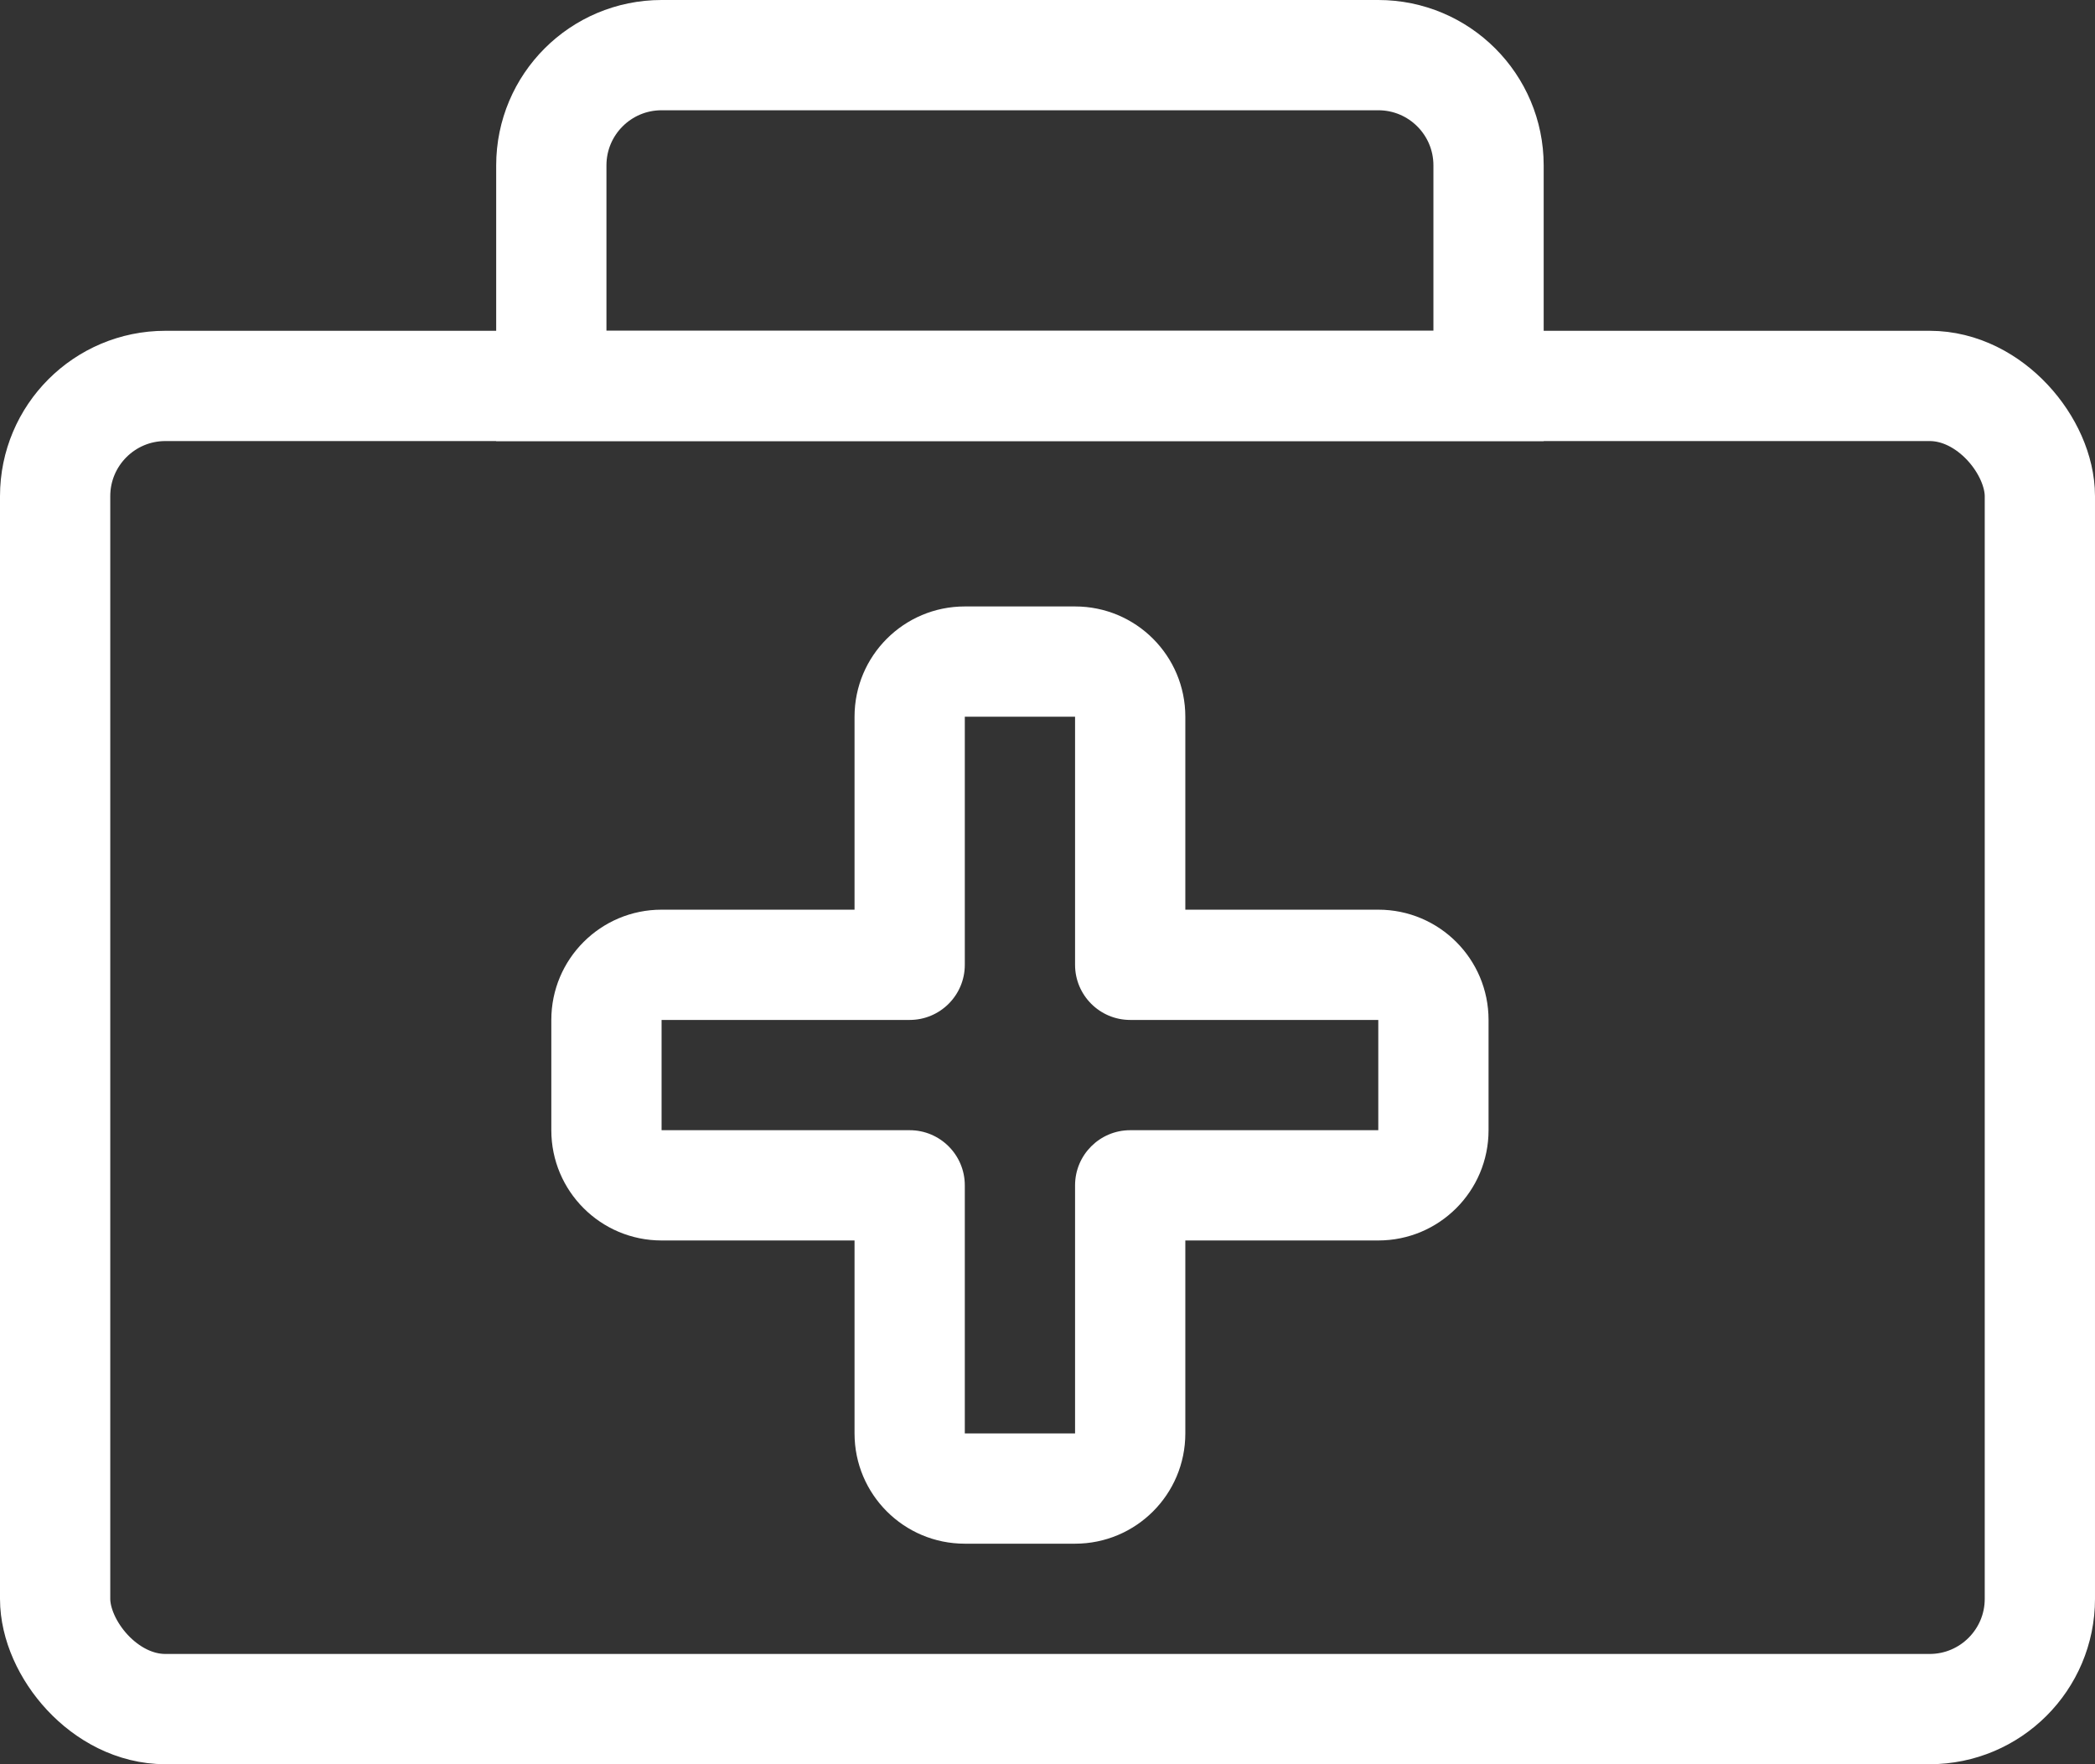<svg width="38" height="32" viewBox="0 0 38 32" fill="none" xmlns="http://www.w3.org/2000/svg">
<rect x="0" y="0" width="38" height="32" fill="#333333" stroke="none"/>
<rect x="1" y="7" width="36" height="24" rx="2" stroke="white" stroke-width="2"/>
<path d="M16.5 17.5V18.5C17.052 18.5 17.5 18.052 17.5 17.5H16.5ZM16.5 21.5H17.5C17.5 20.948 17.052 20.5 16.5 20.5V21.5ZM20.5 21.5V20.5C19.948 20.5 19.5 20.948 19.5 21.5H20.5ZM20.5 17.5H19.5C19.5 18.052 19.948 18.5 20.5 18.5V17.5ZM17.5 13V13V11C16.395 11 15.5 11.895 15.5 13H17.5ZM17.5 17.5V13H15.5V17.5H17.5ZM12 18.5H16.5V16.5H12V18.5ZM12 18.5V16.5C10.895 16.5 10 17.395 10 18.5H12ZM12 20.5V18.5H10V20.5H12ZM12 20.5H12H10C10 21.605 10.895 22.5 12 22.5V20.5ZM16.5 20.5H12V22.5H16.5V20.5ZM17.5 26V21.5H15.5V26H17.5ZM17.5 26H15.5C15.5 27.105 16.395 28 17.5 28V26ZM19.5 26H17.5V28H19.5V26ZM19.5 26V28C20.605 28 21.5 27.105 21.5 26H19.5ZM19.5 21.5V26H21.5V21.5H19.5ZM25 20.5H20.5V22.5H25V20.5ZM25 20.5V22.5C26.105 22.5 27 21.605 27 20.5H25ZM25 18.5V20.5H27V18.5H25ZM25 18.5H27C27 17.395 26.105 16.5 25 16.5V18.5ZM20.5 18.5H25V16.5H20.5V18.5ZM19.5 13V17.5H21.5V13H19.5ZM19.5 13H21.5C21.5 11.895 20.605 11 19.5 11V13ZM17.5 13H19.5V11H17.5V13Z" fill="white"/>
<path d="M10 3C10 1.895 10.895 1 12 1H25C26.105 1 27 1.895 27 3V7H10V3Z" stroke="white" stroke-width="2"/>
</svg>
